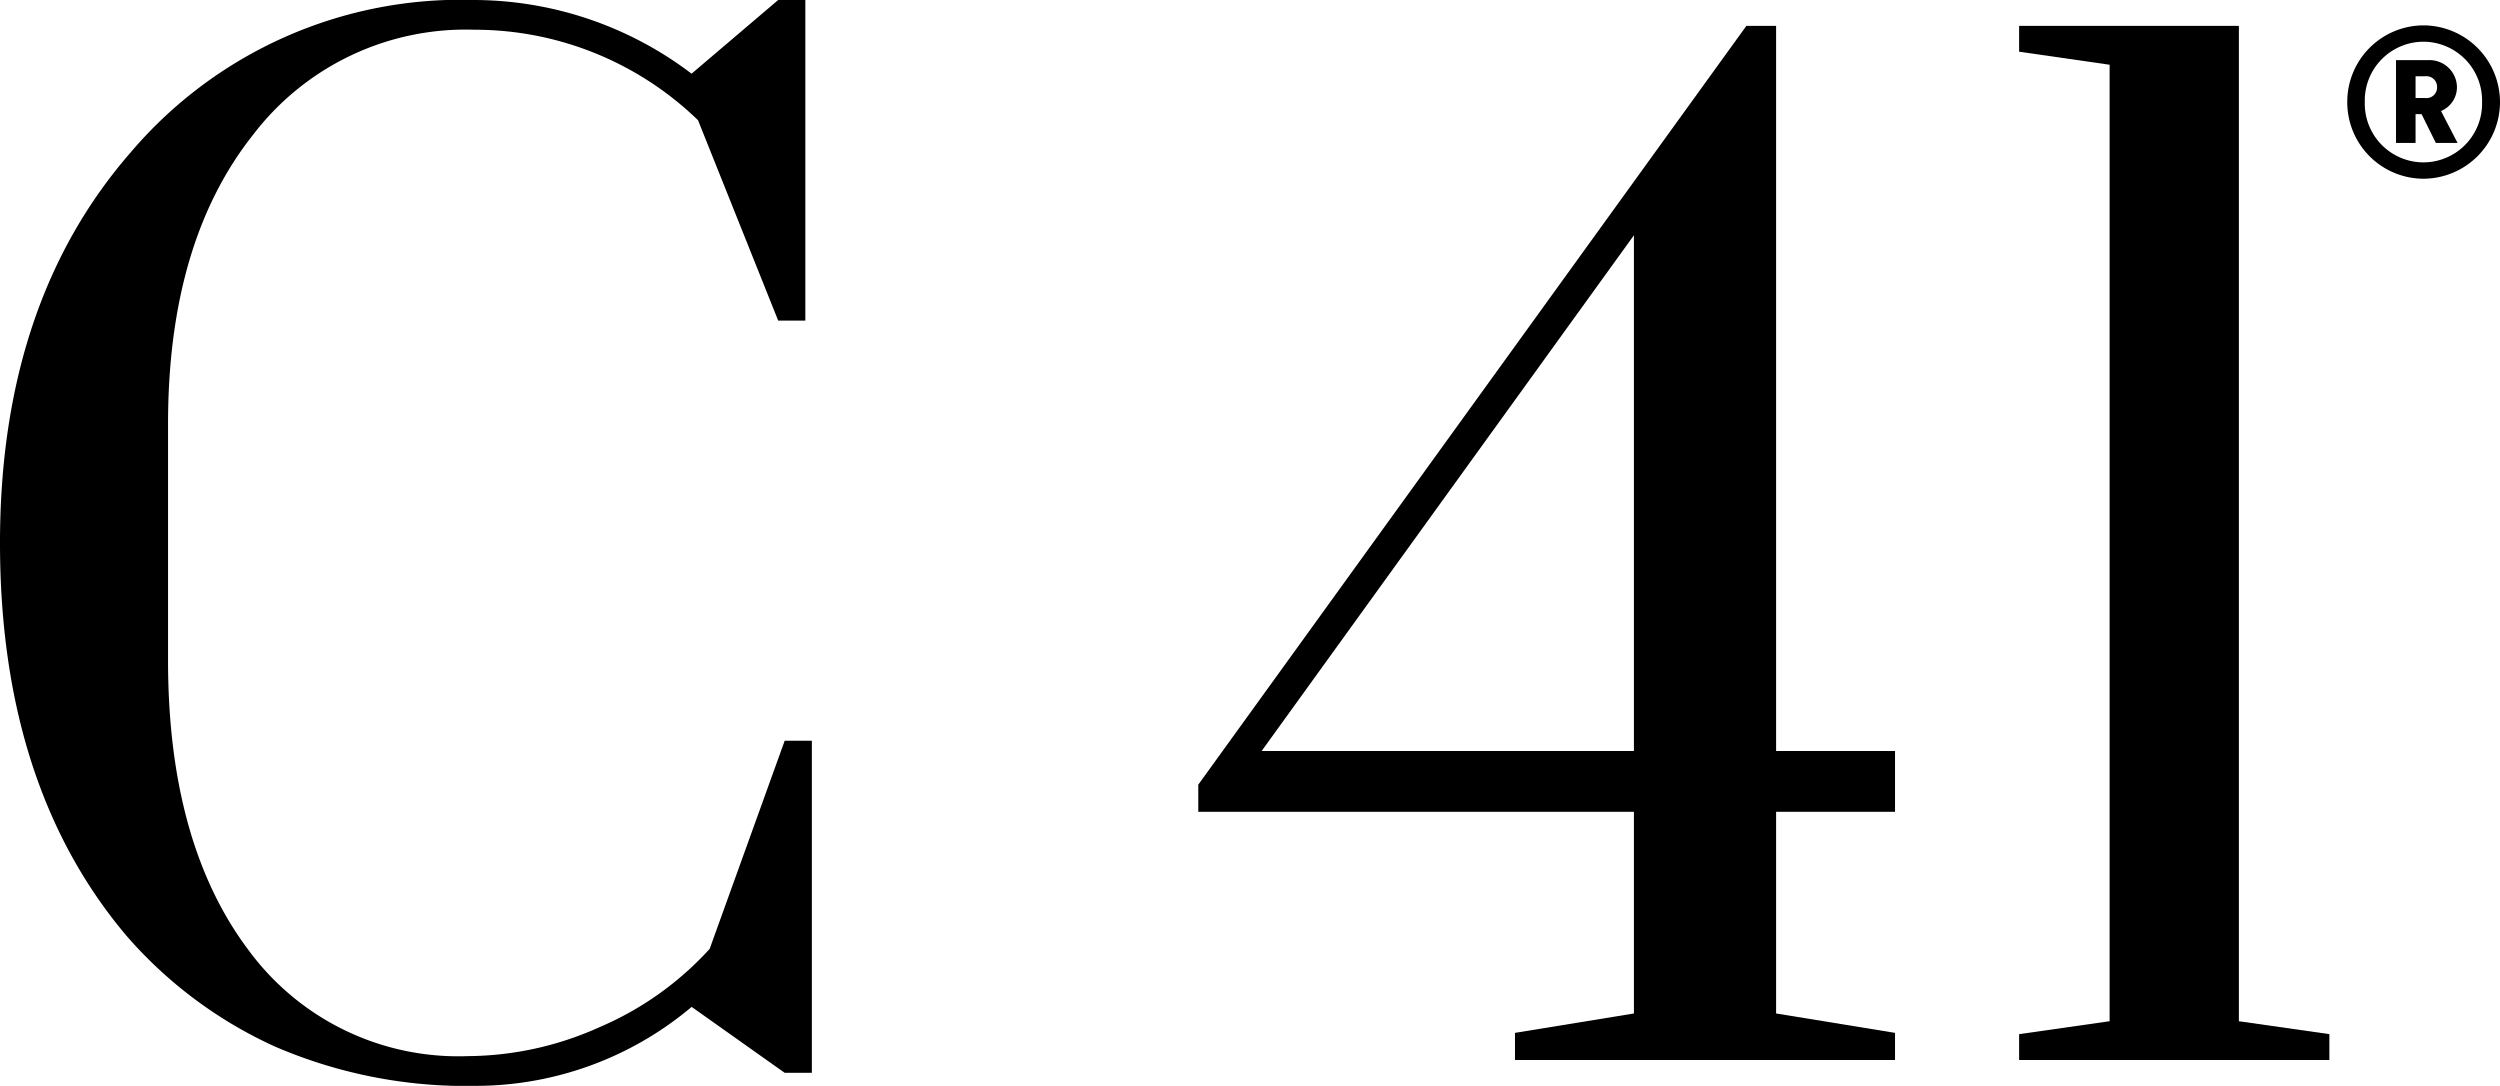 <svg xmlns="http://www.w3.org/2000/svg" viewBox="0 0 115.117 50"><g transform="translate(-1382.442 -125)"><g transform="translate(1437.619 162.381)"><path d="M0,0V-1.25L25.238-36.19h1.369V-2.8h5.476V0H26.607V9.286l5.476.893v1.25h-17.5v-1.25l5.477-.893V0ZM2.917-2.8H20.06V-26.548Z" fill="currentColor"/></g><g transform="translate(1475.416 127.381)"><path d="M0,0V-1.19H10.119V44.643l4.167.595v1.191H0V45.238l4.167-.595V.6Z" fill="currentColor"/></g><g transform="translate(1494.033 126.168)"><path d="M0,0A3.538,3.538,0,0,1,3.526,3.536,3.537,3.537,0,0,1,0,7.062,3.521,3.521,0,0,1-3.507,3.536,3.522,3.522,0,0,1,0,0M0,6.309A2.706,2.706,0,0,0,2.7,3.536,2.709,2.709,0,0,0,0,.753,2.709,2.709,0,0,0-2.7,3.536,2.706,2.706,0,0,0,0,6.309M-.085,4.088H-.362V5.413h-.9V1.6h1.5A1.265,1.265,0,0,1,1.544,2.84,1.189,1.189,0,0,1,.81,3.945l.762,1.468h-1Zm.161-.743a.488.488,0,0,0,.553-.5.49.49,0,0,0-.553-.5H-.362v1Z" fill="currentColor"/></g><g transform="translate(1418.275 125)"><path d="M0,0H1.25V14.762H0L-3.691,5.536a14.783,14.783,0,0,0-10.3-4.167A12.311,12.311,0,0,0-24.167,6.19q-3.928,4.941-3.928,13.334V30.417q0,8.452,3.75,13.393a11.985,11.985,0,0,0,10.059,4.821,14.934,14.934,0,0,0,6.072-1.339,14.57,14.57,0,0,0,5.059-3.6L.3,34.107h1.25V49.4H.3l-4.285-3.036A15.449,15.449,0,0,1-13.869,50a22.189,22.189,0,0,1-9.316-1.815A20.017,20.017,0,0,1-30,43.1q-5.835-6.9-5.833-18.1,0-11.072,6.011-17.976A19.936,19.936,0,0,1-13.988,0a16.621,16.621,0,0,1,10,3.393Z" fill="currentColor"/></g></g></svg>